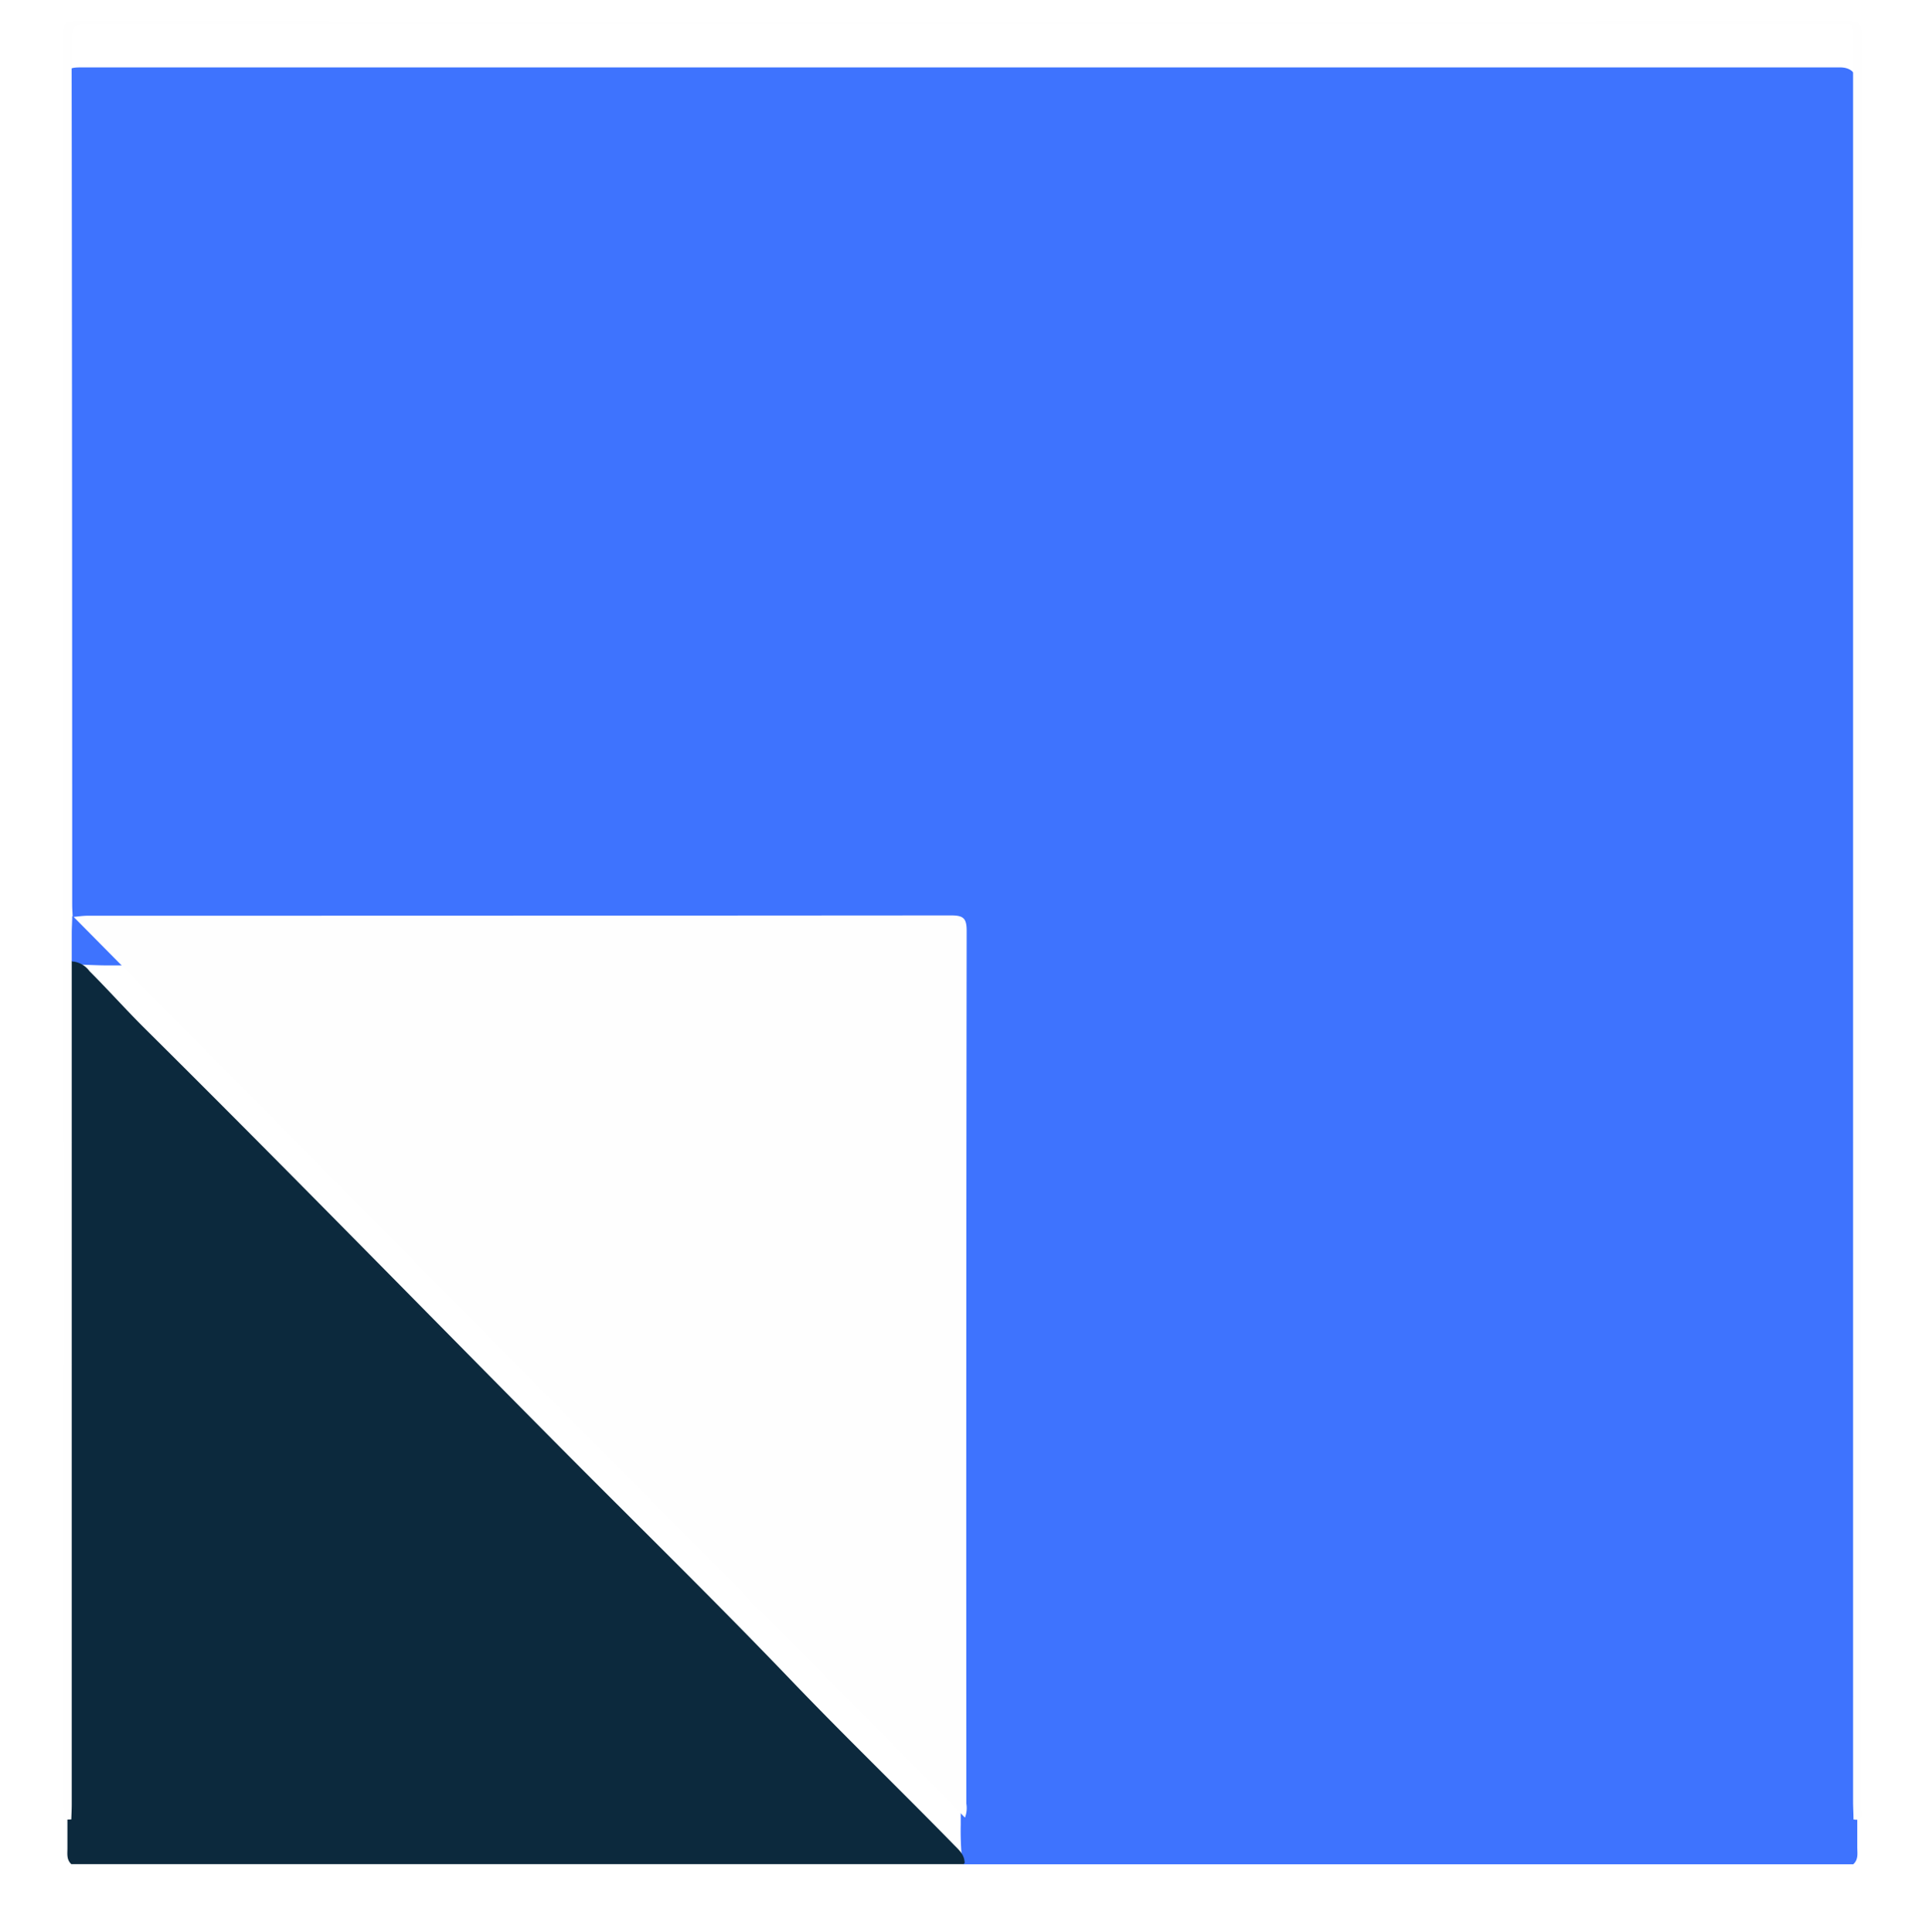<svg xmlns="http://www.w3.org/2000/svg" xmlns:xlink="http://www.w3.org/1999/xlink" width="42.827" height="42.977" viewBox="0 0 42.827 42.977"><defs><filter id="Path_100690" x="0.002" y="0" width="42.825" height="42.977" filterUnits="userSpaceOnUse"><feOffset dy="1" input="SourceAlpha"></feOffset><feFlood flood-opacity="0.051"></feFlood><feComposite operator="in" in2="blur"></feComposite><feComposite in="SourceGraphic"></feComposite></filter><filter id="Path_100691" x="0" y="19.885" width="22.969" height="23.092" filterUnits="userSpaceOnUse"><feOffset dy="1" input="SourceAlpha"></feOffset><feFlood flood-opacity="0.051"></feFlood><feComposite operator="in" in2="blur-2"></feComposite><feComposite in="SourceGraphic"></feComposite></filter></defs><g id="Layer_1-2" transform="translate(1.406 0.469)"><g transform="matrix(1, 0, 0, 1, -1.41, -0.47)" filter="url(#Path_100690)"><path id="Path_100690-2" data-name="Path 100690" d="M40.523,40.236H20.73a.188.188,0,0,1-.033-.107,6.611,6.611,0,0,1-.029-.776V20.887c0-.7.046-.648-.663-.648H1.719c-.259,0-.518-.016-.777-.022a.177.177,0,0,1-.1-.055.527.527,0,0,1-.05-.336V.665c0-.405,0-.405.4-.405h39.03q.392,0,.392.407V39.853c0,.131.03.272-.085.379Z" transform="translate(0.71 0.24)" fill="#3e73fe"></path></g><g transform="matrix(1, 0, 0, 1, -1.41, -0.47)" filter="url(#Path_100691)"><path id="Path_100691-2" data-name="Path 100691" d="M20.748,183.791a.064.064,0,0,1-.027.041H.87c-.108-.1-.086-.227-.086-.35V164.076c0-.12-.034-.257.1-.336a.021.021,0,0,0,.028.012.527.527,0,0,1,.361.212c.421.421.819.867,1.241,1.286,3.063,3.038,6.075,6.126,9.114,9.189,1.745,1.76,3.52,3.492,5.235,5.281,1.19,1.243,2.426,2.437,3.628,3.667.113.117.244.221.253.4Z" transform="translate(0.72 -143.36)" fill="#0c293d"></path></g><path id="Path_100692" data-name="Path 100692" d="M.2,19.916c0,.124-.01.249-.01.373V39.664c0,.114-.006.23-.01.344-.095,0-.224.036-.174-.145a.448.448,0,0,0,0-.114Q.011,20.013,0,.275C0,.03.066,0,.29,0Q20.008.009,39.724,0c.224,0,.286.03.286.275Q40,20.011,40,39.749c0,.112.086.306-.17.259,0-.134-.009-.269-.009-.4V.449c0-.442.054-.384-.379-.384Q20,.064.556.057C.279.057.186.1.187.41Q.2,10.034.2,19.657c0,.086.006.173.01.258Z" transform="translate(0 0)" fill="#fefefe"></path><path id="Path_100693" data-name="Path 100693" d="M21.75,183.651q-1.326-1.345-2.653-2.687-2.941-2.97-5.886-5.937-3.7-3.738-7.4-7.48L1.92,163.613c.1-.009.209-.026.314-.026q9.6,0,19.207-.007c.279,0,.347.067.347.345q-.013,9.708-.007,19.415a.605.605,0,0,1-.03.311Z" transform="translate(-1.688 -143.684)" fill="#fefefe"></path></g></svg>